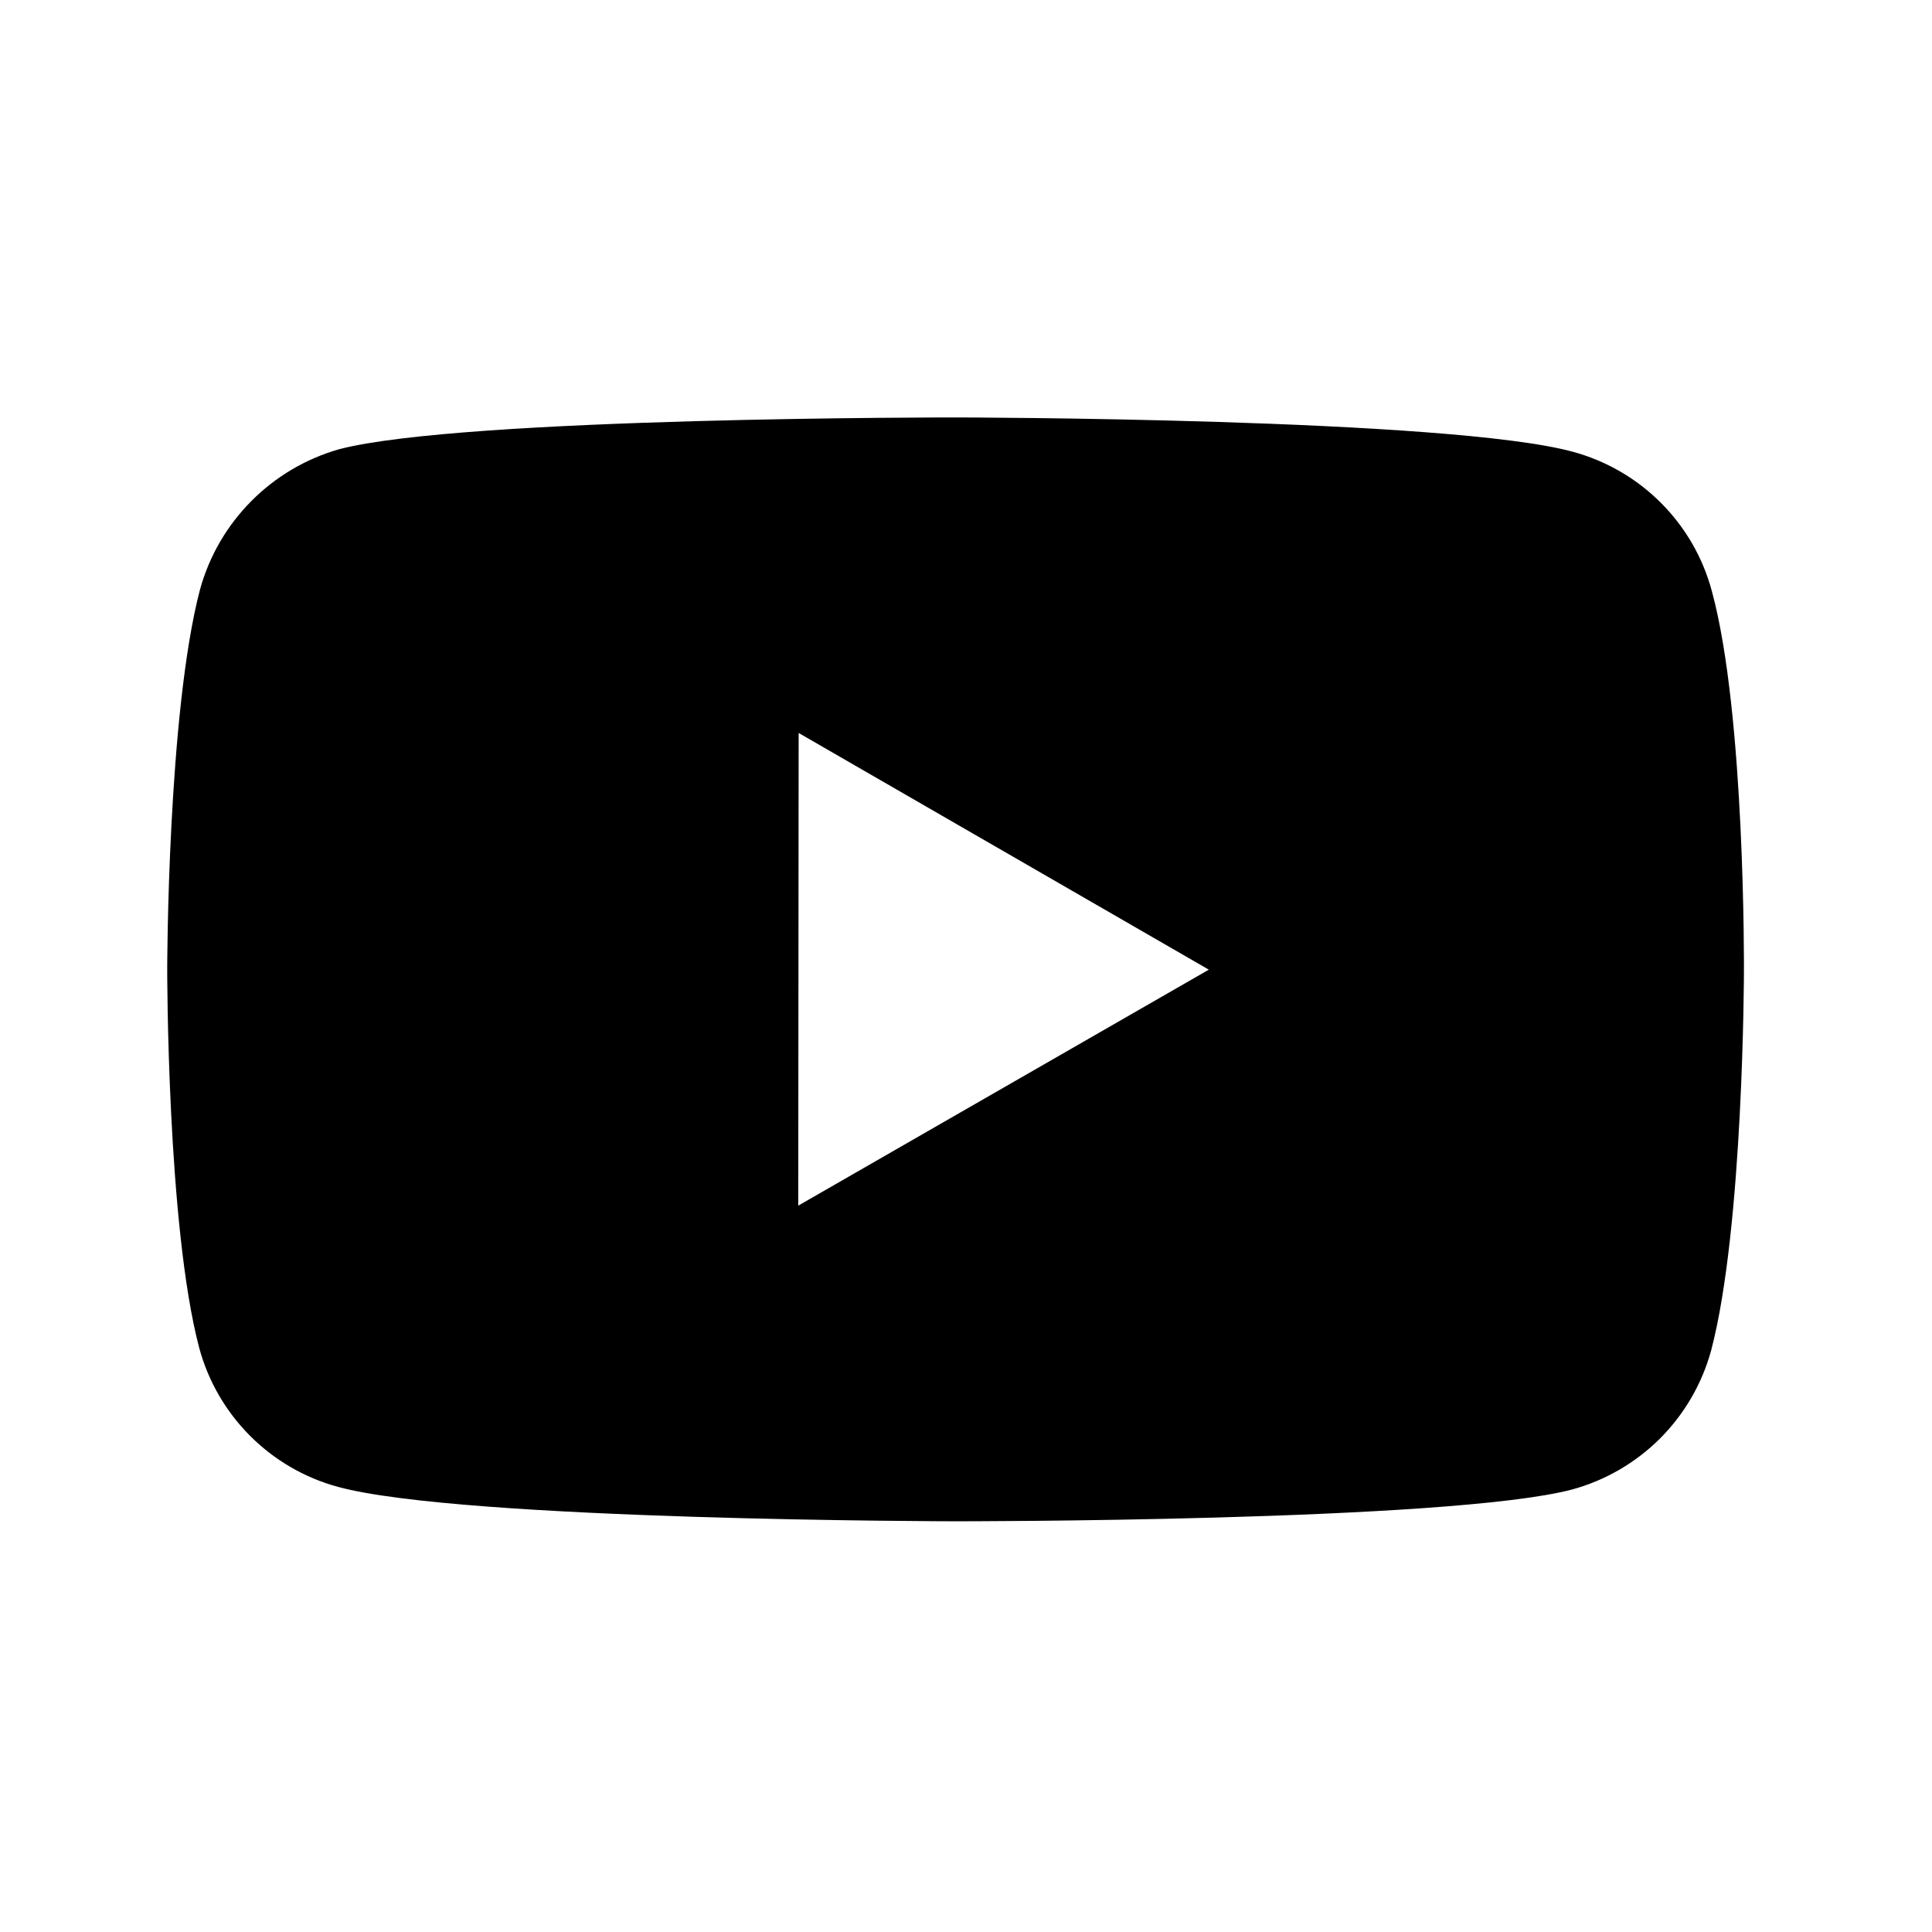 <svg width="29" height="29" viewBox="0 0 29 29" fill="none" xmlns="http://www.w3.org/2000/svg">
<path d="M25.695 8.871C25.561 8.371 25.298 7.915 24.932 7.549C24.567 7.182 24.111 6.918 23.612 6.782C21.76 6.274 14.351 6.266 14.351 6.266C14.351 6.266 6.944 6.257 5.091 6.743C4.592 6.885 4.138 7.153 3.772 7.522C3.406 7.89 3.141 8.346 3.003 8.846C2.514 10.698 2.51 14.539 2.51 14.539C2.51 14.539 2.505 18.398 2.99 20.231C3.262 21.245 4.06 22.045 5.075 22.319C6.945 22.827 14.334 22.835 14.334 22.835C14.334 22.835 21.742 22.843 23.594 22.359C24.094 22.223 24.549 21.959 24.916 21.594C25.282 21.228 25.547 20.773 25.684 20.274C26.173 18.423 26.177 14.584 26.177 14.584C26.177 14.584 26.201 10.723 25.695 8.871ZM11.982 18.097L11.988 11.002L18.145 14.555L11.982 18.097Z" fill="black"/>
</svg>
